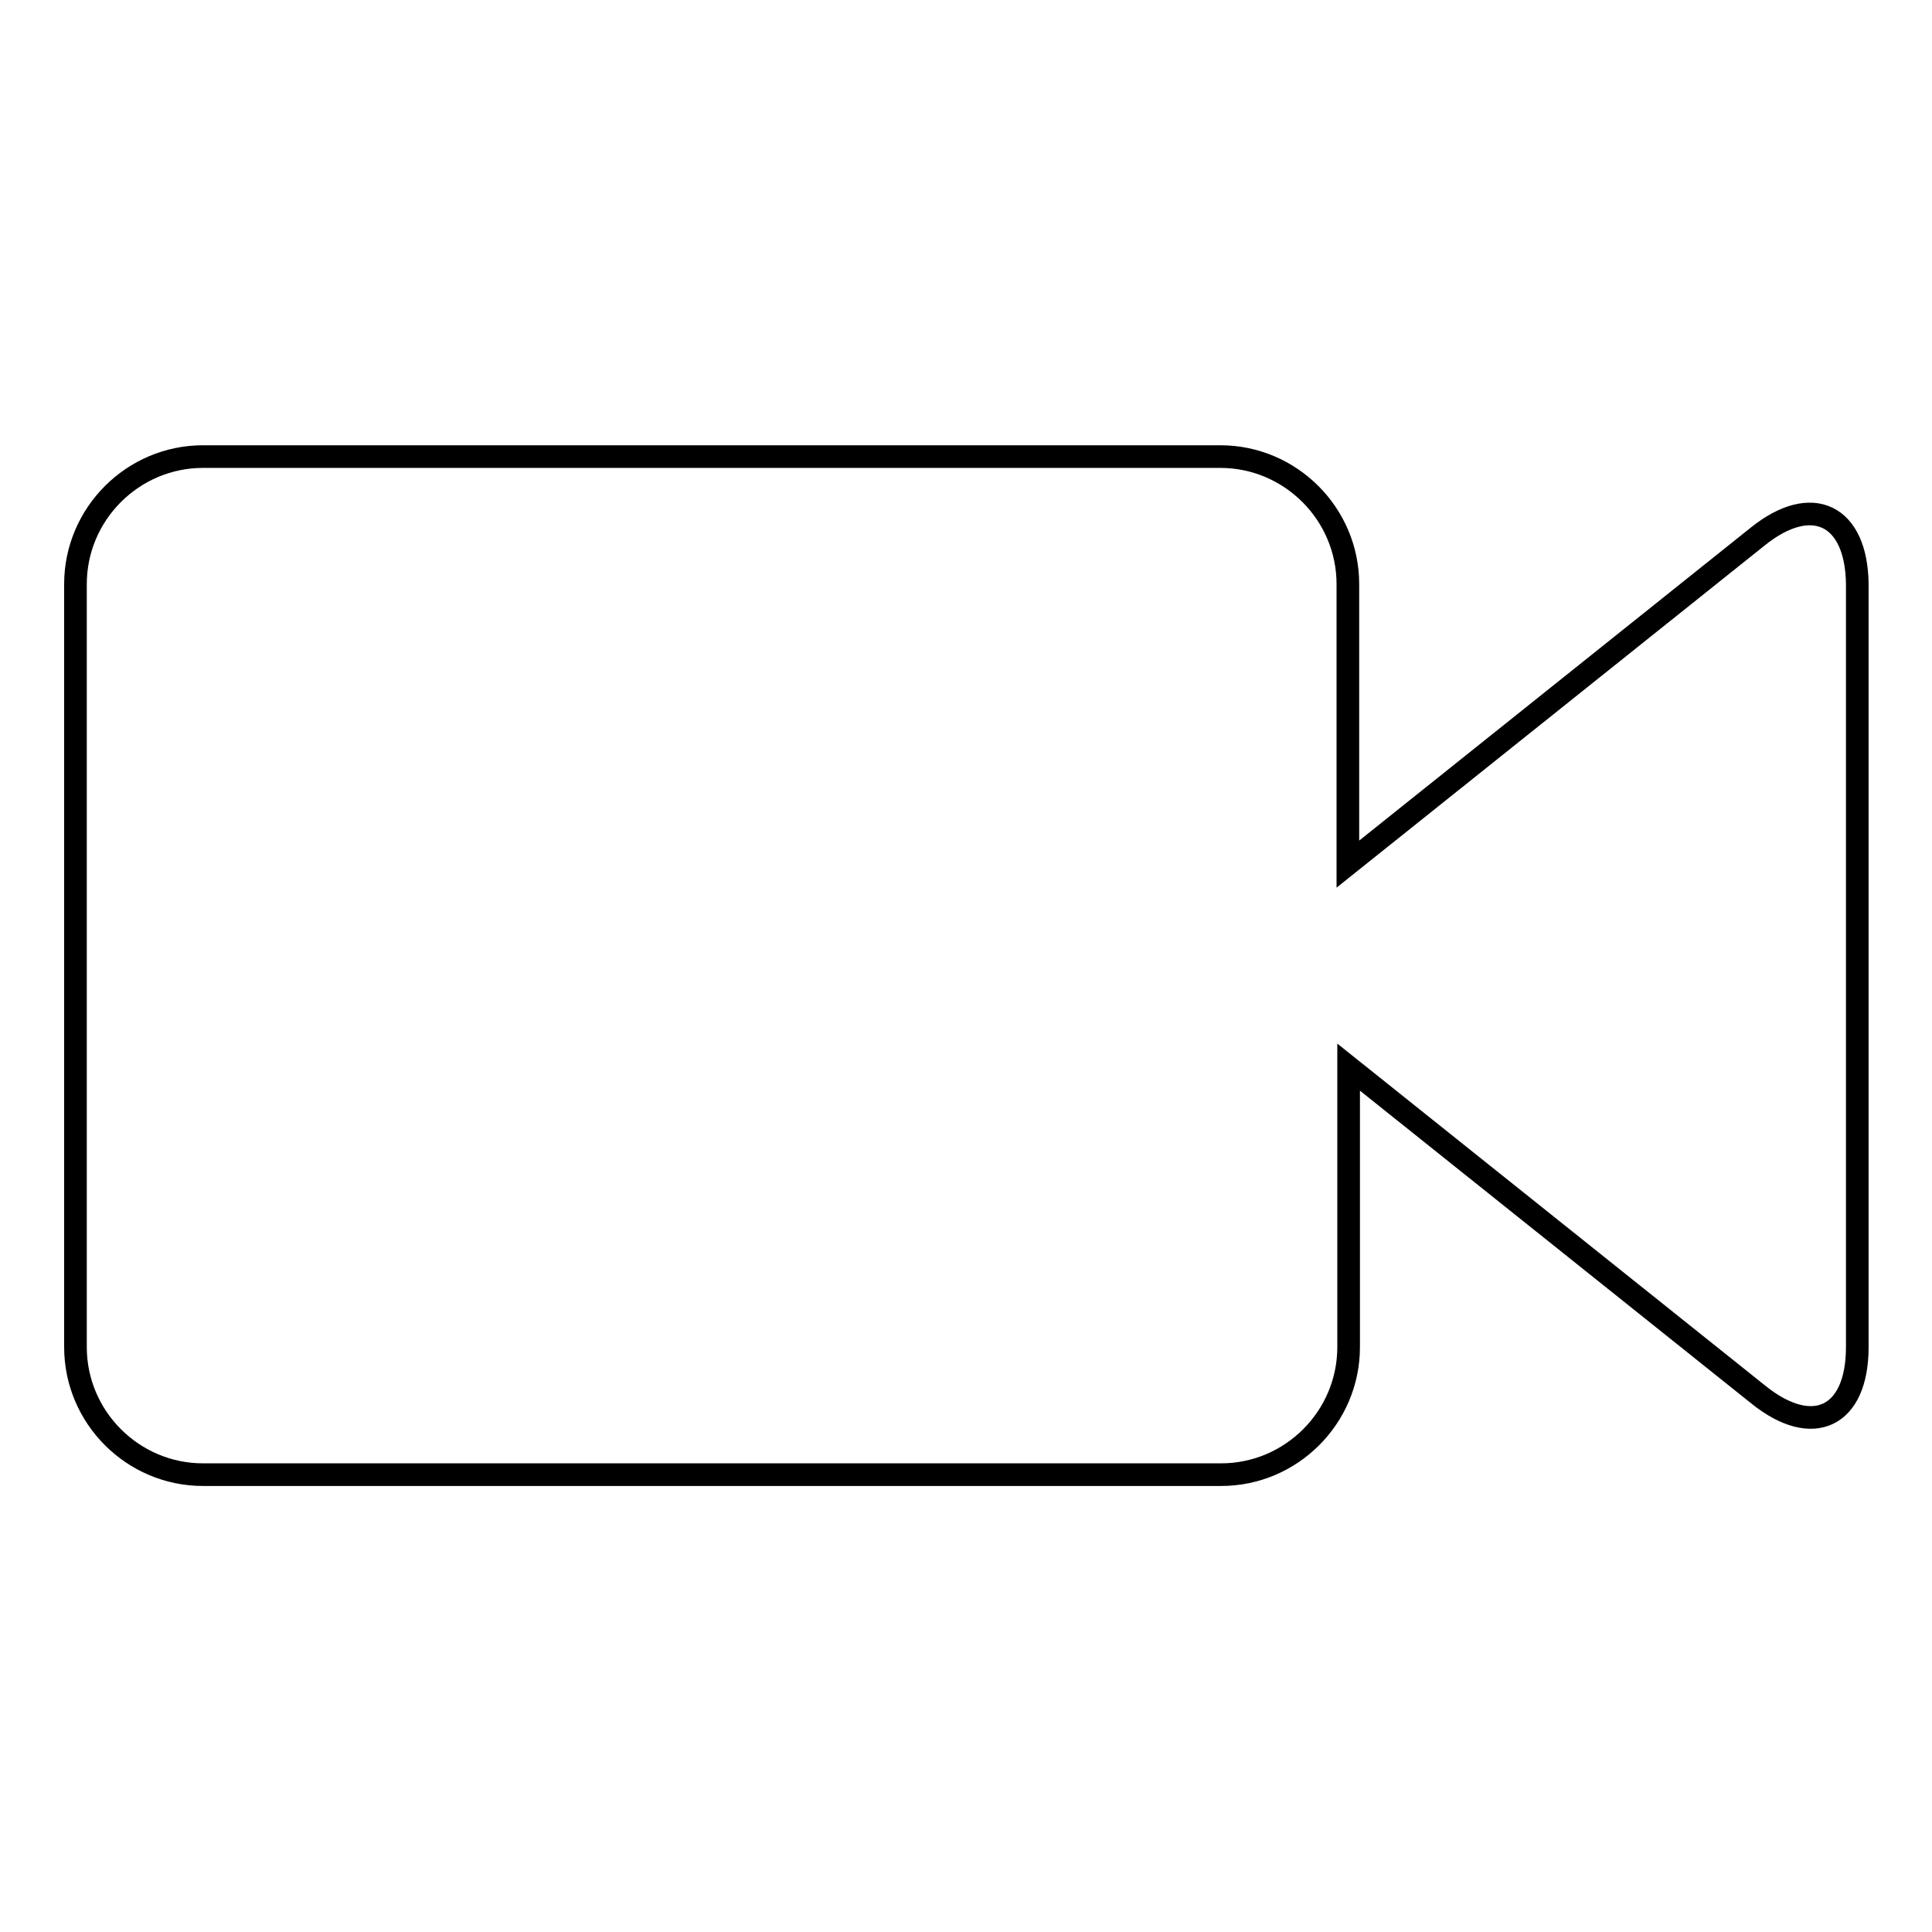 <?xml version="1.0" encoding="utf-8"?>
<!-- Svg Vector Icons : http://www.onlinewebfonts.com/icon -->
<!DOCTYPE svg PUBLIC "-//W3C//DTD SVG 1.1//EN" "http://www.w3.org/Graphics/SVG/1.1/DTD/svg11.dtd">
<svg version="1.1" xmlns="http://www.w3.org/2000/svg" xmlns:xlink="http://www.w3.org/1999/xlink" x="0px" y="0px" viewBox="0 0 256 256" enable-background="new 0 0 256 256" xml:space="preserve">
<g><g><path stroke-width="3" fill-opacity="0" stroke="#000000"  d="M232.9,71.1l-54.3,43.4v-3.4V77.4c0-9.3-7.6-16.9-16.9-16.9H26.9c-9.3,0-16.9,7.6-16.9,16.9v101.1c0,9.3,7.6,16.9,16.9,16.9h134.9c9.3,0,16.9-7.6,16.9-16.9v-33.7v-3.4l54.3,43.4c7.2,5.8,13.1,3,13.1-6.3V77.4C246,68.2,240.1,65.3,232.9,71.1z"/></g></g>
</svg>